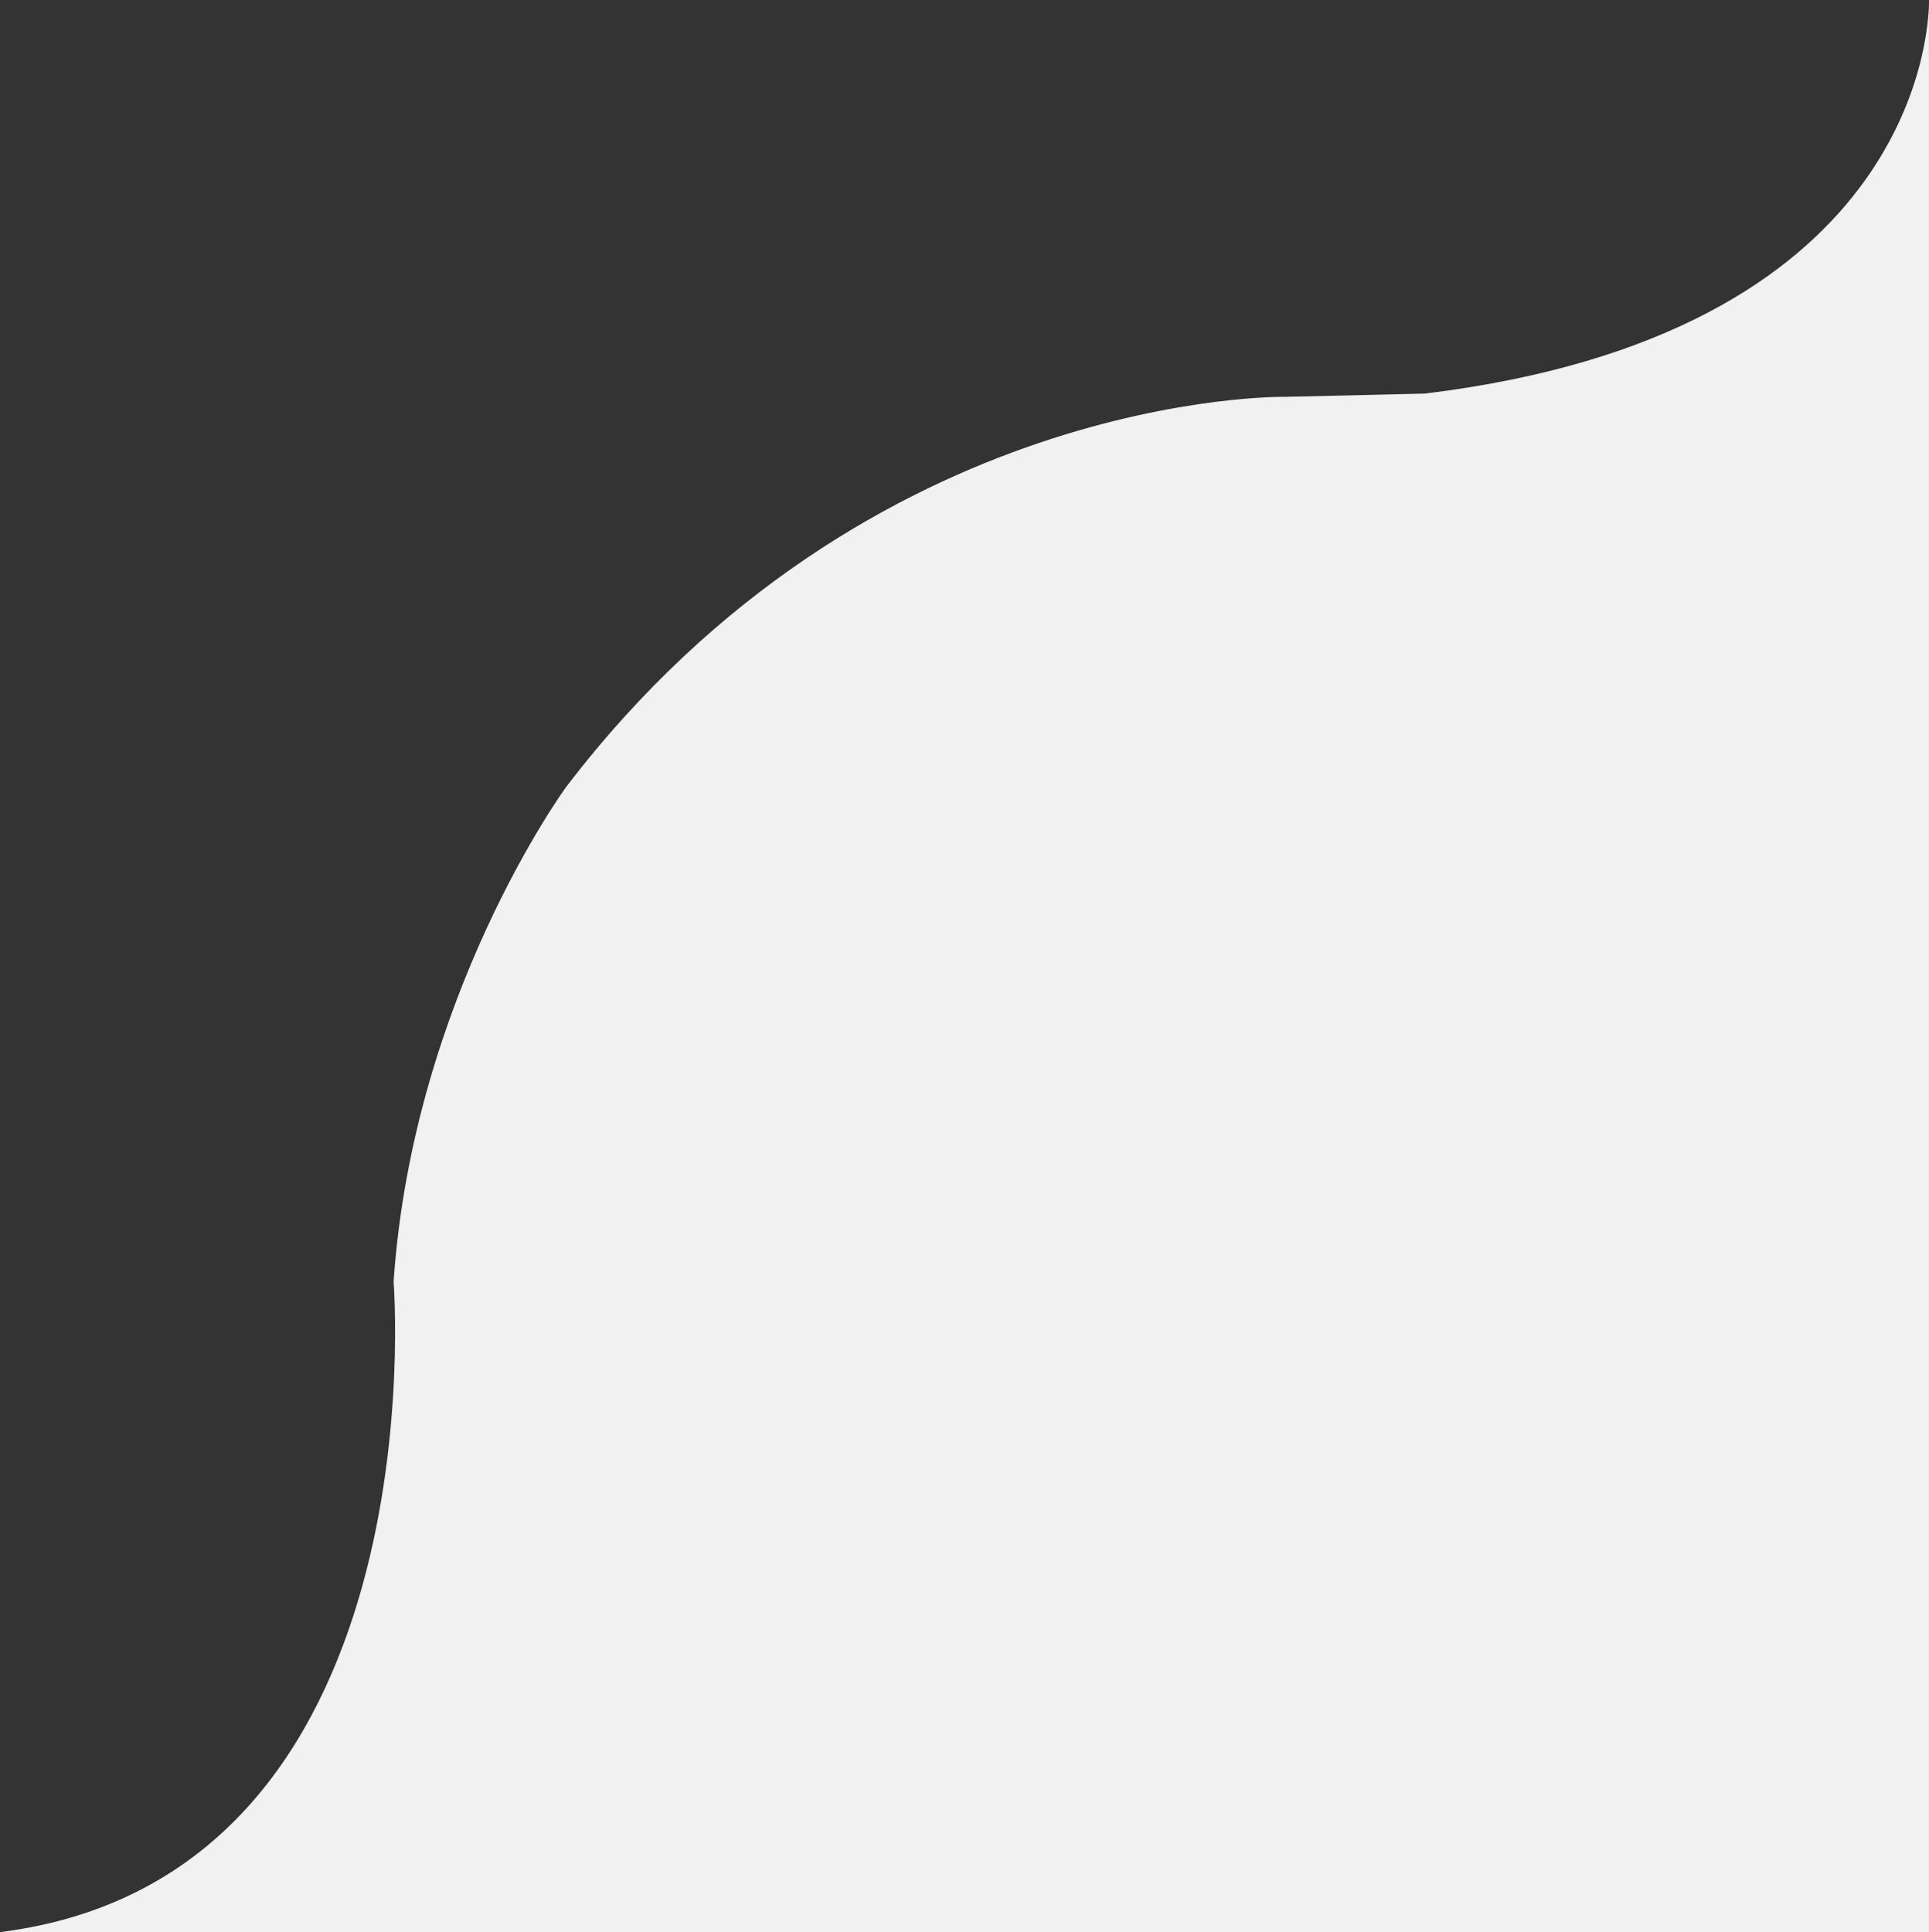 <?xml version="1.0" encoding="UTF-8"?><svg xmlns="http://www.w3.org/2000/svg" viewBox="0 0 593.01 594"><rect x="0" y="0" width="593.01" height="594" fill="#333333" stroke="none"/><g id="Shape_1" style="isolation:isolate;"><g id="Shape_1-2"><path d="m438,121s-16.5.42-43,1c0,0-127.75-2.25-221,120,0,0-47,64.25-53,152,0,0,14.67,182.92-121,200h593V1.02c-.17,10.64-6.03,101.86-155,119.98ZM593,0v1.02c.01-.66,0-1.02,0-1.02Z" style="fill:#f1f1f1; stroke-width:0px;"/></g></g></svg>